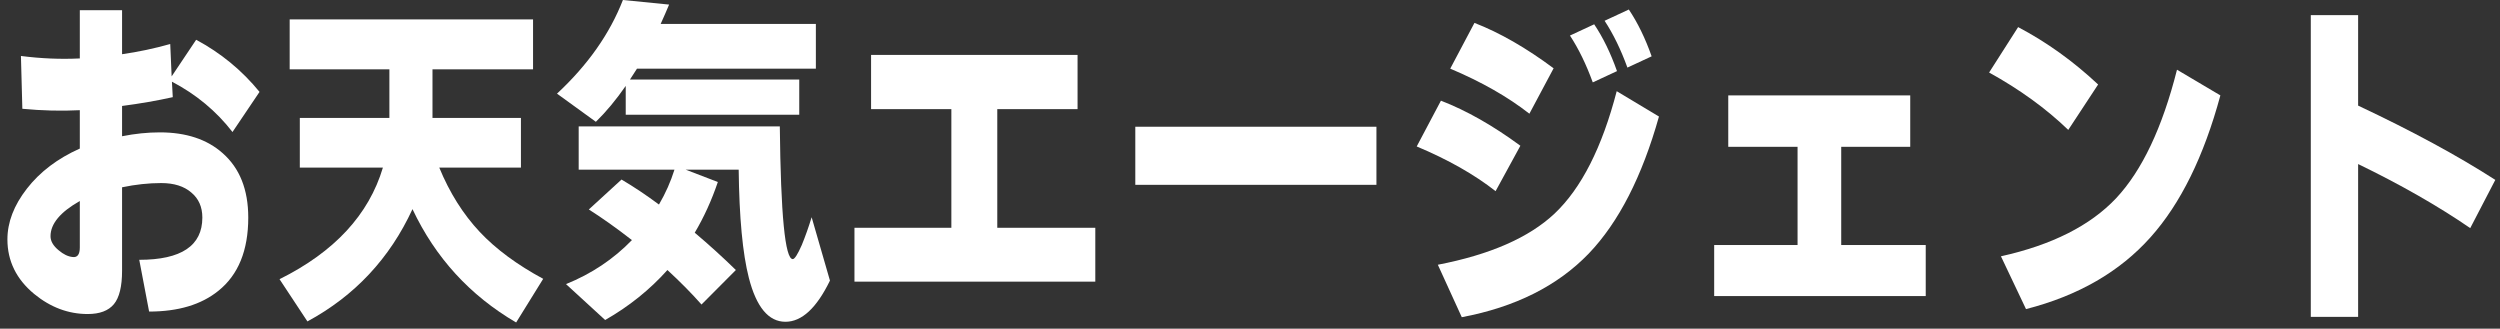 <svg width="213" height="28" viewBox="0 0 213 28" fill="none" xmlns="http://www.w3.org/2000/svg">
<rect x="0" y="0" width="213" height="28" fill="#333333" stroke="none"/>
<path d="M212.6 15.327L210.464 19.436C207.728 17.557 204.544 15.737 200.912 13.977V26.995H196.88V1.29H200.912V8.998C205.504 11.158 209.4 13.268 212.6 15.327Z" fill="white"/>
<path d="M178.76 7.199L176.216 11.068C174.328 9.248 172.08 7.619 169.472 6.179L171.944 2.309C174.376 3.589 176.648 5.219 178.76 7.199ZM189.176 8.128C187.768 13.328 185.784 17.357 183.224 20.216C180.6 23.156 177.064 25.195 172.616 26.335L170.48 21.836C174.816 20.876 178.088 19.226 180.296 16.887C182.504 14.527 184.232 10.878 185.48 5.939L189.176 8.128Z" fill="white"/>
<path d="M164.072 25.225H146.048V20.876H153.152V12.508H147.248V8.128H162.752V12.508H156.872V20.876H164.072V25.225Z" fill="white"/>
<path d="M140.72 4.799L138.656 5.759C138.096 4.219 137.448 2.889 136.712 1.77L138.776 0.81C139.528 1.93 140.176 3.259 140.72 4.799ZM137.768 6.059L135.704 7.019C135.144 5.479 134.496 4.149 133.76 3.029L135.824 2.07C136.576 3.189 137.224 4.519 137.768 6.059ZM132.368 5.819L130.304 9.688C128.464 8.248 126.216 6.969 123.56 5.849L125.624 1.95C127.784 2.789 130.032 4.079 132.368 5.819ZM141.344 9.928C139.904 15.047 137.912 18.937 135.368 21.596C132.712 24.356 129.104 26.165 124.544 27.025L122.504 22.556C126.952 21.696 130.264 20.246 132.44 18.207C134.728 16.047 136.496 12.568 137.744 7.769L141.344 9.928ZM129.536 12.418L127.424 16.287C125.616 14.867 123.376 13.598 120.704 12.478L122.768 8.578C124.944 9.418 127.2 10.698 129.536 12.418Z" fill="white"/>
<path d="M117.272 15.747H96.728V10.798H117.272V15.747Z" fill="white"/>
<path d="M93.32 23.996H72.8V19.407H81.056V9.298H74.216V4.679H91.808V9.298H84.968V19.407H93.32V23.996Z" fill="white"/>
<path d="M57.008 0.39C56.8 0.89 56.56 1.44 56.288 2.04H69.512V5.849H54.272C54.144 6.049 53.944 6.359 53.672 6.779H68.096V9.778H53.312V7.319C52.496 8.498 51.648 9.518 50.768 10.378L47.456 7.979C50.08 5.539 51.952 2.879 53.072 0L57.008 0.39ZM61.16 15.507C60.632 17.067 59.976 18.507 59.192 19.826C60.424 20.866 61.592 21.926 62.696 23.006L59.768 25.945C58.92 24.985 57.952 24.006 56.864 23.006C55.36 24.686 53.592 26.105 51.56 27.265L48.224 24.206C50.4 23.326 52.272 22.076 53.84 20.456C52.528 19.436 51.304 18.567 50.168 17.847L52.952 15.297C53.976 15.897 55.04 16.607 56.144 17.427C56.704 16.467 57.144 15.477 57.464 14.457H49.304V10.768H66.44C66.52 18.307 66.888 22.076 67.544 22.076C67.704 22.076 67.96 21.676 68.312 20.876C68.616 20.136 68.896 19.346 69.152 18.507L70.712 23.906C69.576 26.245 68.312 27.415 66.92 27.415C65.48 27.415 64.44 26.165 63.8 23.666C63.272 21.606 62.984 18.537 62.936 14.457H58.424L61.16 15.507Z" fill="white"/>
<path d="M35.144 17.817C33.208 22.016 30.224 25.205 26.192 27.385L23.816 23.786C28.488 21.466 31.424 18.297 32.624 14.277H25.544V10.048H33.176V5.909H24.68V1.65H45.416V5.909H36.848V10.048H44.384V14.277H37.424C38.304 16.417 39.456 18.247 40.88 19.766C42.256 21.226 44.056 22.556 46.28 23.756L43.976 27.475C40.04 25.175 37.096 21.956 35.144 17.817Z" fill="white"/>
<path d="M21.152 18.537C21.152 21.336 20.304 23.416 18.608 24.776C17.152 25.955 15.184 26.545 12.704 26.545L11.864 22.136C15.448 22.136 17.24 20.936 17.24 18.537C17.24 17.637 16.928 16.927 16.304 16.407C15.68 15.867 14.824 15.597 13.736 15.597C12.664 15.597 11.552 15.717 10.4 15.957V23.066C10.4 24.405 10.168 25.355 9.704 25.915C9.24 26.475 8.496 26.755 7.472 26.755C5.824 26.755 4.304 26.185 2.912 25.045C1.392 23.786 0.632 22.236 0.632 20.396C0.632 18.936 1.184 17.497 2.288 16.077C3.408 14.637 4.912 13.498 6.8 12.658V9.388C5.216 9.468 3.584 9.428 1.904 9.268L1.784 4.769C3.496 4.989 5.168 5.059 6.8 4.979V0.87H10.4V4.619C11.792 4.419 13.16 4.129 14.504 3.749L14.624 6.509L16.712 3.389C18.808 4.509 20.608 5.989 22.112 7.829L19.808 11.248C18.432 9.468 16.712 8.038 14.648 6.959L14.72 8.278C13.376 8.578 11.936 8.828 10.4 9.028V11.608C11.504 11.388 12.576 11.278 13.616 11.278C15.856 11.278 17.64 11.868 18.968 13.048C20.424 14.327 21.152 16.157 21.152 18.537ZM6.8 21.086V17.127C5.136 18.067 4.304 19.067 4.304 20.126C4.304 20.546 4.536 20.946 5 21.326C5.4 21.666 5.792 21.856 6.176 21.896C6.592 21.956 6.8 21.686 6.8 21.086Z" fill="white"/>
</svg>
